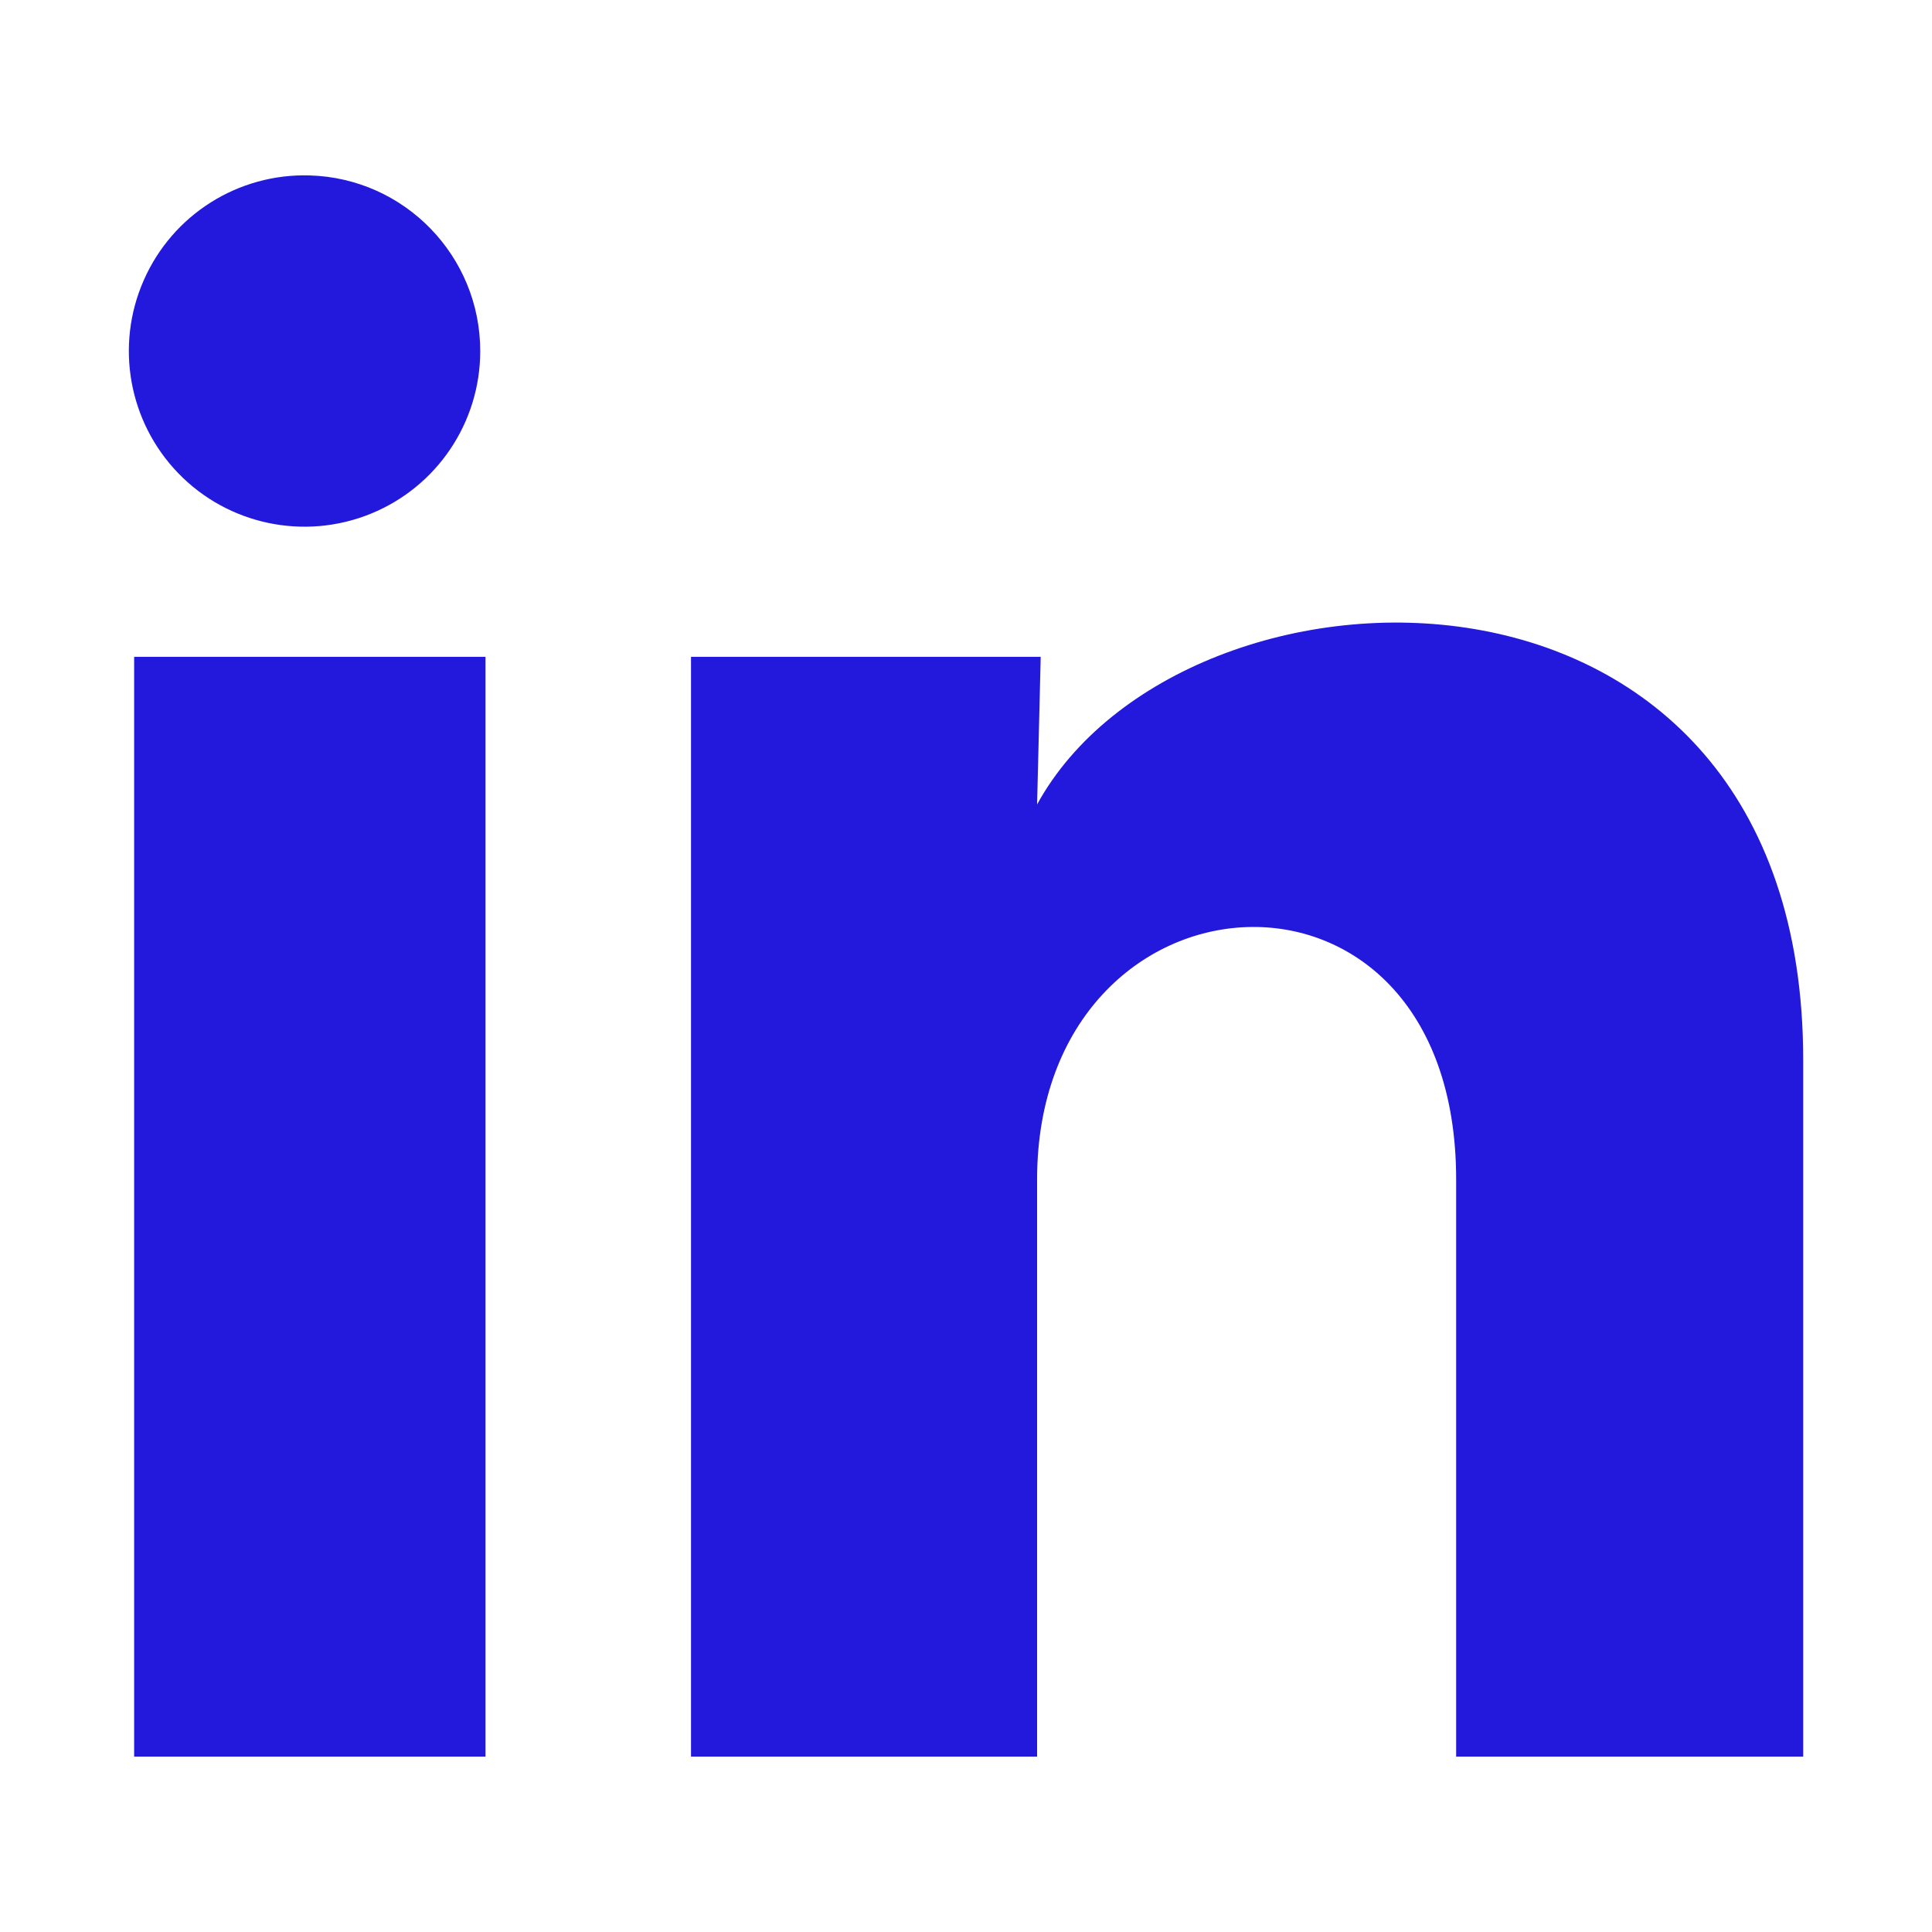 <?xml version="1.0" encoding="utf-8"?>
<!-- Generator: Adobe Illustrator 16.0.0, SVG Export Plug-In . SVG Version: 6.00 Build 0)  -->
<!DOCTYPE svg PUBLIC "-//W3C//DTD SVG 1.1//EN" "http://www.w3.org/Graphics/SVG/1.1/DTD/svg11.dtd">
<svg version="1.1" id="图层_1" xmlns="http://www.w3.org/2000/svg" xmlns:xlink="http://www.w3.org/1999/xlink" x="0px" y="0px"
	 width="30px" height="30px" viewBox="0 0 30 30" enable-background="new 0 0 30 30" xml:space="preserve">
<path fill="#2319DC" d="M7.457,5.452c0,1.11-0.674,2.11-1.704,2.527C4.723,8.396,3.542,8.147,2.77,7.35s-0.986-1.984-0.537-3
	C2.68,3.333,3.7,2.69,4.811,2.724C6.285,2.768,7.457,3.977,7.457,5.452z M7.539,10.199H2.083v17.078h5.456V10.199z M16.16,10.199
	h-5.43v17.078h5.374v-8.962c0-4.994,6.507-5.457,6.507,0v8.962H28V16.459c0-8.415-9.629-8.102-11.896-3.968L16.16,10.199z"/>
</svg>

